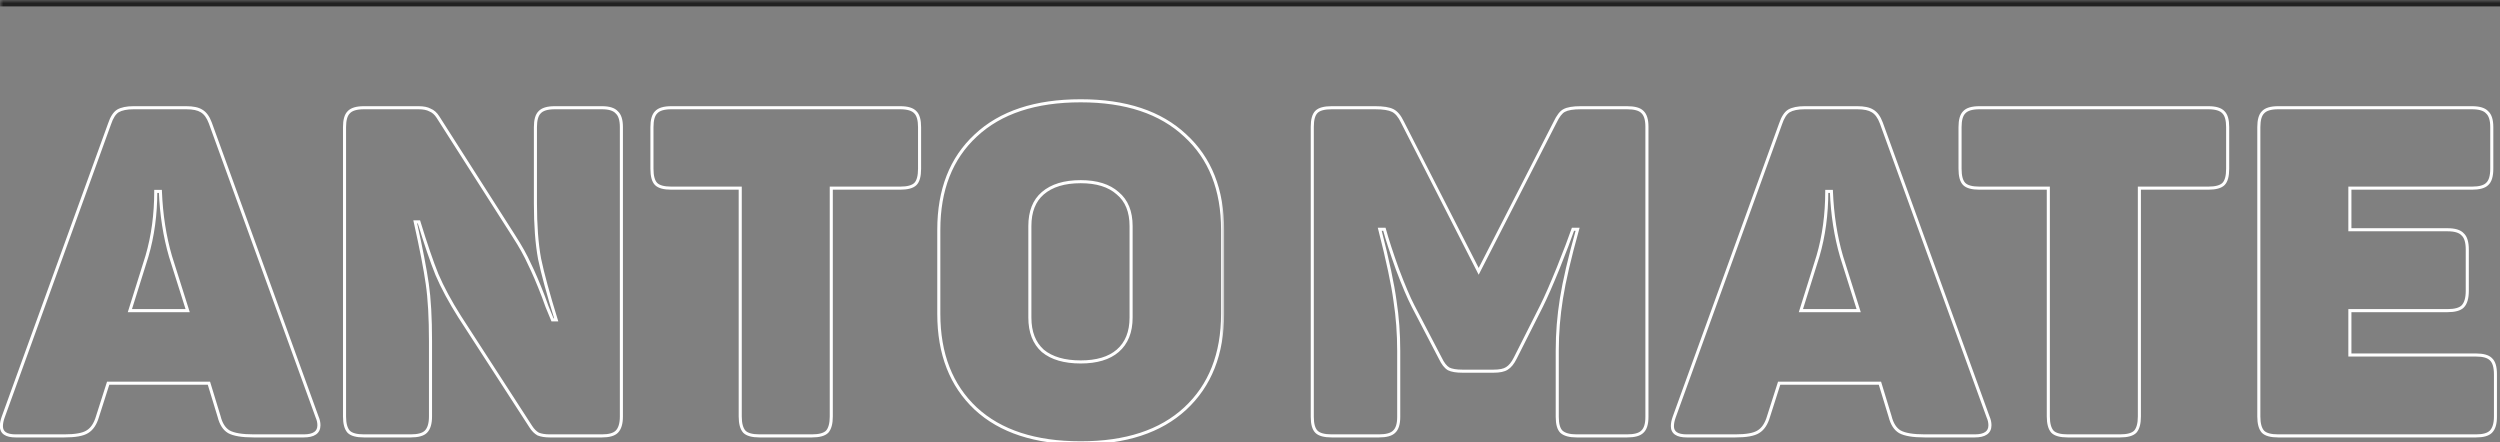 <svg width="390" height="69" viewBox="0 0 390 69" fill="none" xmlns="http://www.w3.org/2000/svg">
<rect x="0" y="0" width="390" height="69" fill="#808080" stroke="none"/>
<mask id="path-1-inside-1_321_50993" fill="white">
<path d="M0 0H391.394V75H0V0Z"/>
</mask>
<path d="M0 0V1H391.394V0V-1H0V0Z" fill="#212121" mask="url(#path-1-inside-1_321_50993)"/>
<mask id="path-3-outside-2_321_50993" maskUnits="userSpaceOnUse" x="-1" y="15" width="192" height="55" fill="black">
<rect fill="white" x="-1" y="15" width="192" height="55"/>
<path d="M2.452 68C0.961 68 0.216 67.495 0.216 66.486C0.216 66.053 0.312 65.573 0.505 65.044L17.089 19.329C17.425 18.32 17.858 17.646 18.387 17.31C18.964 16.974 19.781 16.805 20.838 16.805H29.058C30.116 16.805 30.909 16.974 31.438 17.31C32.015 17.646 32.471 18.271 32.808 19.185L49.464 65.044C49.657 65.476 49.753 65.909 49.753 66.342C49.753 67.447 48.959 68 47.373 68H39.586C37.759 68 36.461 67.784 35.692 67.351C34.971 66.918 34.466 66.125 34.178 64.972L32.592 59.78H16.873L15.214 64.972C14.878 66.125 14.349 66.918 13.628 67.351C12.955 67.784 11.753 68 10.023 68H2.452ZM29.275 48.459L26.607 40.023C25.694 36.899 25.165 33.51 25.02 29.856H24.299C24.299 33.462 23.843 36.827 22.93 39.951L20.262 48.459H29.275ZM56.774 68C55.621 68 54.828 67.784 54.395 67.351C53.962 66.87 53.746 66.077 53.746 64.972V19.834C53.746 18.728 53.962 17.959 54.395 17.526C54.828 17.046 55.621 16.805 56.774 16.805H65.283C66.052 16.805 66.653 16.925 67.085 17.166C67.566 17.358 67.975 17.719 68.311 18.247L80.136 36.778C81.194 38.413 82.011 39.879 82.588 41.177C83.213 42.427 83.934 44.109 84.751 46.224C84.895 46.657 85.088 47.186 85.328 47.81C85.569 48.387 85.857 49.084 86.193 49.902H86.77C85.52 45.864 84.655 42.691 84.174 40.384C83.742 38.028 83.525 35.144 83.525 31.731V19.834C83.525 18.728 83.742 17.959 84.174 17.526C84.607 17.046 85.4 16.805 86.554 16.805H93.909C95.014 16.805 95.783 17.046 96.216 17.526C96.697 17.959 96.937 18.728 96.937 19.834V64.972C96.937 66.077 96.697 66.87 96.216 67.351C95.783 67.784 95.014 68 93.909 68H85.761C85.04 68 84.439 67.904 83.958 67.712C83.525 67.471 83.141 67.087 82.804 66.558L71.7 49.397C70.21 47.041 69.032 44.854 68.167 42.835C67.35 40.816 66.412 38.076 65.355 34.615H64.778C65.691 38.701 66.316 41.922 66.653 44.277C66.989 46.585 67.158 49.565 67.158 53.218V64.972C67.158 66.077 66.917 66.87 66.436 67.351C66.004 67.784 65.211 68 64.057 68H56.774ZM118.504 68C117.35 68 116.557 67.784 116.124 67.351C115.692 66.87 115.475 66.077 115.475 64.972V29.352H104.732C103.578 29.352 102.785 29.135 102.352 28.703C101.92 28.27 101.703 27.477 101.703 26.323V19.834C101.703 18.728 101.92 17.959 102.352 17.526C102.785 17.046 103.578 16.805 104.732 16.805H140.424C141.578 16.805 142.371 17.046 142.803 17.526C143.236 17.959 143.452 18.728 143.452 19.834V26.323C143.452 27.477 143.236 28.27 142.803 28.703C142.371 29.135 141.578 29.352 140.424 29.352H129.68V64.972C129.68 66.077 129.464 66.87 129.031 67.351C128.599 67.784 127.805 68 126.652 68H118.504ZM168.591 69.082C161.524 69.082 156.068 67.303 152.223 63.746C148.377 60.141 146.454 55.213 146.454 48.964V35.841C146.454 29.592 148.377 24.689 152.223 21.132C156.068 17.526 161.524 15.724 168.591 15.724C175.609 15.724 181.041 17.526 184.886 21.132C188.78 24.689 190.727 29.592 190.727 35.841V48.964C190.727 55.213 188.78 60.141 184.886 63.746C181.041 67.303 175.609 69.082 168.591 69.082ZM160.659 49.541C160.659 51.8 161.332 53.531 162.678 54.733C164.072 55.886 166.043 56.463 168.591 56.463C171.09 56.463 173.013 55.886 174.359 54.733C175.753 53.531 176.45 51.8 176.45 49.541V35.264C176.45 33.005 175.753 31.298 174.359 30.145C173.013 28.943 171.09 28.342 168.591 28.342C166.043 28.342 164.072 28.943 162.678 30.145C161.332 31.298 160.659 33.005 160.659 35.264V49.541Z"/>
</mask>
<path d="M0.505 65.044L0.731 65.126L0.731 65.126L0.505 65.044ZM17.089 19.329L17.315 19.411L17.317 19.405L17.089 19.329ZM18.387 17.31L18.266 17.102L18.258 17.107L18.387 17.31ZM31.438 17.31L31.309 17.513L31.317 17.517L31.438 17.31ZM32.808 19.185L33.034 19.103L33.033 19.102L32.808 19.185ZM49.464 65.044L49.238 65.126L49.241 65.134L49.245 65.141L49.464 65.044ZM35.692 67.351L35.569 67.557L35.574 67.56L35.692 67.351ZM34.178 64.972L34.411 64.913L34.408 64.901L34.178 64.972ZM32.592 59.78L32.821 59.71L32.769 59.54H32.592V59.78ZM16.873 59.78V59.54H16.697L16.644 59.707L16.873 59.78ZM15.214 64.972L14.985 64.898L14.984 64.904L15.214 64.972ZM13.628 67.351L13.504 67.145L13.498 67.149L13.628 67.351ZM29.275 48.459V48.7H29.603L29.504 48.387L29.275 48.459ZM26.607 40.023L26.376 40.091L26.378 40.096L26.607 40.023ZM25.02 29.856L25.261 29.847L25.252 29.616H25.02V29.856ZM24.299 29.856V29.616H24.059V29.856H24.299ZM22.93 39.951L23.159 40.023L23.16 40.019L22.93 39.951ZM20.262 48.459L20.032 48.388L19.934 48.7H20.262V48.459ZM2.452 68V67.76C1.726 67.76 1.224 67.635 0.91 67.423C0.612 67.221 0.457 66.922 0.457 66.486H0.216H-0.024C-0.024 67.059 0.193 67.517 0.64 67.82C1.071 68.112 1.687 68.24 2.452 68.24V68ZM0.216 66.486H0.457C0.457 66.088 0.545 65.636 0.731 65.126L0.505 65.044L0.279 64.962C0.08 65.509 -0.024 66.018 -0.024 66.486H0.216ZM0.505 65.044L0.731 65.126L17.315 19.411L17.089 19.329L16.863 19.247L0.279 64.962L0.505 65.044ZM17.089 19.329L17.317 19.405C17.647 18.415 18.056 17.805 18.516 17.513L18.387 17.31L18.258 17.107C17.66 17.488 17.204 18.224 16.861 19.253L17.089 19.329ZM18.387 17.31L18.508 17.517C19.032 17.212 19.801 17.046 20.838 17.046V16.805V16.565C19.761 16.565 18.895 16.735 18.266 17.102L18.387 17.31ZM20.838 16.805V17.046H29.058V16.805V16.565H20.838V16.805ZM29.058 16.805V17.046C30.098 17.046 30.837 17.212 31.309 17.513L31.438 17.31L31.567 17.107C30.981 16.735 30.134 16.565 29.058 16.565V16.805ZM31.438 17.31L31.317 17.517C31.828 17.816 32.257 18.384 32.583 19.268L32.808 19.185L33.033 19.102C32.686 18.159 32.202 17.477 31.559 17.102L31.438 17.31ZM32.808 19.185L32.582 19.267L49.238 65.126L49.464 65.044L49.69 64.962L33.034 19.103L32.808 19.185ZM49.464 65.044L49.245 65.141C49.425 65.546 49.512 65.946 49.512 66.342H49.753H49.993C49.993 65.872 49.888 65.406 49.684 64.946L49.464 65.044ZM49.753 66.342H49.512C49.512 66.829 49.343 67.164 49.02 67.388C48.682 67.624 48.146 67.76 47.373 67.76V68V68.24C48.187 68.24 48.84 68.1 49.295 67.782C49.766 67.454 49.993 66.96 49.993 66.342H49.753ZM47.373 68V67.76H39.586V68V68.24H47.373V68ZM39.586 68V67.76C37.765 67.76 36.521 67.542 35.81 67.142L35.692 67.351L35.574 67.56C36.401 68.025 37.753 68.24 39.586 68.24V68ZM35.692 67.351L35.816 67.145C35.169 66.757 34.69 66.031 34.411 64.913L34.178 64.972L33.945 65.03C34.242 66.219 34.773 67.08 35.569 67.557L35.692 67.351ZM34.178 64.972L34.408 64.901L32.821 59.71L32.592 59.78L32.362 59.85L33.948 65.042L34.178 64.972ZM32.592 59.78V59.54H16.873V59.78V60.02H32.592V59.78ZM16.873 59.78L16.644 59.707L14.985 64.898L15.214 64.972L15.443 65.045L17.102 59.853L16.873 59.78ZM15.214 64.972L14.984 64.904C14.657 66.025 14.155 66.755 13.504 67.145L13.628 67.351L13.752 67.557C14.543 67.082 15.099 66.226 15.445 65.039L15.214 64.972ZM13.628 67.351L13.498 67.149C12.888 67.541 11.749 67.76 10.023 67.76V68V68.24C11.757 68.24 13.021 68.026 13.758 67.553L13.628 67.351ZM10.023 68V67.76H2.452V68V68.24H10.023V68ZM29.275 48.459L29.504 48.387L26.836 39.951L26.607 40.023L26.378 40.096L29.046 48.532L29.275 48.459ZM26.607 40.023L26.837 39.956C25.93 36.852 25.404 33.483 25.261 29.847L25.02 29.856L24.78 29.866C24.925 33.536 25.457 36.945 26.376 40.091L26.607 40.023ZM25.02 29.856V29.616H24.299V29.856V30.096H25.02V29.856ZM24.299 29.856H24.059C24.059 33.441 23.605 36.783 22.699 39.884L22.93 39.951L23.16 40.019C24.08 36.87 24.54 33.482 24.54 29.856H24.299ZM22.93 39.951L22.7 39.879L20.032 48.388L20.262 48.459L20.491 48.531L23.159 40.023L22.93 39.951ZM20.262 48.459V48.7H29.275V48.459V48.219H20.262V48.459ZM54.395 67.351L54.216 67.512L54.225 67.521L54.395 67.351ZM54.395 17.526L54.565 17.696L54.574 17.687L54.395 17.526ZM67.085 17.166L66.969 17.376L66.982 17.383L66.996 17.389L67.085 17.166ZM68.311 18.247L68.109 18.376L68.109 18.377L68.311 18.247ZM80.136 36.778L79.934 36.908L79.935 36.909L80.136 36.778ZM82.588 41.177L82.368 41.275L82.373 41.284L82.588 41.177ZM84.751 46.224L84.979 46.148L84.975 46.138L84.751 46.224ZM85.328 47.81L85.104 47.897L85.106 47.903L85.328 47.81ZM86.193 49.902L85.971 49.993L86.032 50.142H86.193V49.902ZM86.77 49.902V50.142H87.096L87 49.831L86.77 49.902ZM84.174 40.384L83.938 40.427L83.939 40.433L84.174 40.384ZM84.174 17.526L84.344 17.696L84.353 17.687L84.174 17.526ZM96.216 17.526L96.037 17.687L96.046 17.696L96.055 17.705L96.216 17.526ZM96.216 67.351L96.386 67.521L96.216 67.351ZM83.958 67.712L83.841 67.922L83.855 67.929L83.869 67.935L83.958 67.712ZM82.804 66.558L83.007 66.429L83.006 66.427L82.804 66.558ZM71.7 49.397L71.497 49.525L71.499 49.527L71.7 49.397ZM68.167 42.835L67.944 42.925L67.946 42.93L68.167 42.835ZM65.355 34.615L65.585 34.545L65.533 34.375H65.355V34.615ZM64.778 34.615V34.375H64.478L64.544 34.668L64.778 34.615ZM66.653 44.277L66.415 44.311L66.415 44.312L66.653 44.277ZM66.436 67.351L66.606 67.521L66.436 67.351ZM56.774 68V67.76C55.634 67.76 54.926 67.543 54.565 67.181L54.395 67.351L54.225 67.521C54.729 68.025 55.607 68.24 56.774 68.24V68ZM54.395 67.351L54.574 67.19C54.2 66.776 53.986 66.057 53.986 64.972H53.746H53.506C53.506 66.098 53.724 66.965 54.216 67.512L54.395 67.351ZM53.746 64.972H53.986V19.834H53.746H53.506V64.972H53.746ZM53.746 19.834H53.986C53.986 18.745 54.202 18.059 54.565 17.696L54.395 17.526L54.225 17.357C53.723 17.859 53.506 18.711 53.506 19.834H53.746ZM54.395 17.526L54.574 17.687C54.935 17.285 55.639 17.046 56.774 17.046V16.805V16.565C55.602 16.565 54.72 16.806 54.216 17.366L54.395 17.526ZM56.774 16.805V17.046H65.283V16.805V16.565H56.774V16.805ZM65.283 16.805V17.046C66.032 17.046 66.586 17.163 66.969 17.376L67.085 17.166L67.202 16.956C66.719 16.688 66.072 16.565 65.283 16.565V16.805ZM67.085 17.166L66.996 17.389C67.421 17.559 67.793 17.881 68.109 18.376L68.311 18.247L68.514 18.118C68.156 17.556 67.711 17.157 67.175 16.943L67.085 17.166ZM68.311 18.247L68.109 18.377L79.934 36.908L80.136 36.778L80.339 36.649L68.514 18.118L68.311 18.247ZM80.136 36.778L79.935 36.909C80.988 38.536 81.798 39.991 82.369 41.274L82.588 41.177L82.808 41.079C82.224 39.767 81.4 38.289 80.338 36.648L80.136 36.778ZM82.588 41.177L82.373 41.284C82.993 42.525 83.711 44.199 84.527 46.311L84.751 46.224L84.975 46.138C84.157 44.019 83.433 42.329 82.803 41.069L82.588 41.177ZM84.751 46.224L84.523 46.3C84.669 46.737 84.863 47.27 85.104 47.897L85.328 47.81L85.552 47.724C85.313 47.101 85.122 46.576 84.979 46.148L84.751 46.224ZM85.328 47.81L85.106 47.903C85.347 48.479 85.635 49.176 85.971 49.993L86.193 49.902L86.415 49.81C86.079 48.993 85.79 48.295 85.55 47.718L85.328 47.81ZM86.193 49.902V50.142H86.77V49.902V49.661H86.193V49.902ZM86.77 49.902L87 49.831C85.751 45.795 84.888 42.631 84.41 40.335L84.174 40.384L83.939 40.433C84.422 42.751 85.29 45.932 86.541 49.973L86.77 49.902ZM84.174 40.384L84.411 40.34C83.981 38.004 83.766 35.135 83.766 31.731H83.525H83.285C83.285 35.153 83.502 38.053 83.938 40.427L84.174 40.384ZM83.525 31.731H83.766V19.834H83.525H83.285V31.731H83.525ZM83.525 19.834H83.766C83.766 18.745 83.982 18.059 84.344 17.696L84.174 17.526L84.005 17.357C83.502 17.859 83.285 18.711 83.285 19.834H83.525ZM84.174 17.526L84.353 17.687C84.715 17.285 85.419 17.046 86.554 17.046V16.805V16.565C85.382 16.565 84.499 16.806 83.996 17.366L84.174 17.526ZM86.554 16.805V17.046H93.909V16.805V16.565H86.554V16.805ZM93.909 16.805V17.046C94.992 17.046 95.674 17.283 96.037 17.687L96.216 17.526L96.395 17.366C95.893 16.808 95.036 16.565 93.909 16.565V16.805ZM96.216 17.526L96.055 17.705C96.459 18.068 96.697 18.75 96.697 19.834H96.937H97.177C97.177 18.706 96.934 17.85 96.377 17.348L96.216 17.526ZM96.937 19.834H96.697V64.972H96.937H97.177V19.834H96.937ZM96.937 64.972H96.697C96.697 66.052 96.461 66.767 96.046 67.181L96.216 67.351L96.386 67.521C96.933 66.974 97.177 66.103 97.177 64.972H96.937ZM96.216 67.351L96.046 67.181C95.683 67.544 94.997 67.76 93.909 67.76V68V68.24C95.031 68.24 95.883 68.023 96.386 67.521L96.216 67.351ZM93.909 68V67.76H85.761V68V68.24H93.909V68ZM85.761 68V67.76C85.059 67.76 84.491 67.666 84.047 67.489L83.958 67.712L83.869 67.935C84.387 68.142 85.02 68.24 85.761 68.24V68ZM83.958 67.712L84.075 67.502C83.685 67.285 83.328 66.933 83.007 66.429L82.804 66.558L82.602 66.687C82.954 67.241 83.366 67.657 83.841 67.922L83.958 67.712ZM82.804 66.558L83.006 66.427L71.902 49.266L71.7 49.397L71.499 49.527L82.603 66.688L82.804 66.558ZM71.7 49.397L71.903 49.268C70.418 46.921 69.247 44.745 68.388 42.741L68.167 42.835L67.946 42.93C68.818 44.963 70.002 47.162 71.497 49.525L71.7 49.397ZM68.167 42.835L68.39 42.745C67.576 40.736 66.641 38.003 65.585 34.545L65.355 34.615L65.125 34.685C66.184 38.15 67.123 40.897 67.944 42.925L68.167 42.835ZM65.355 34.615V34.375H64.778V34.615V34.855H65.355V34.615ZM64.778 34.615L64.544 34.668C65.457 38.751 66.08 41.965 66.415 44.311L66.653 44.277L66.891 44.243C66.553 41.879 65.926 38.651 65.013 34.563L64.778 34.615ZM66.653 44.277L66.415 44.312C66.749 46.603 66.917 49.571 66.917 53.218H67.158H67.398C67.398 49.559 67.229 46.566 66.891 44.243L66.653 44.277ZM67.158 53.218H66.917V64.972H67.158H67.398V53.218H67.158ZM67.158 64.972H66.917C66.917 66.052 66.681 66.767 66.267 67.181L66.436 67.351L66.606 67.521C67.153 66.974 67.398 66.103 67.398 64.972H67.158ZM66.436 67.351L66.267 67.181C65.905 67.543 65.197 67.76 64.057 67.76V68V68.24C65.224 68.24 66.103 68.025 66.606 67.521L66.436 67.351ZM64.057 68V67.76H56.774V68V68.24H64.057V68ZM116.124 67.351L115.946 67.512L115.955 67.521L116.124 67.351ZM115.475 29.352H115.716V29.111H115.475V29.352ZM102.352 28.703L102.522 28.533L102.352 28.703ZM102.352 17.526L102.522 17.696L102.531 17.687L102.352 17.526ZM142.803 17.526L142.625 17.687L142.633 17.696L142.803 17.526ZM129.68 29.352V29.111H129.44V29.352H129.68ZM129.031 67.351L129.201 67.521L129.21 67.512L129.031 67.351ZM118.504 68V67.76C117.363 67.76 116.656 67.543 116.294 67.181L116.124 67.351L115.955 67.521C116.458 68.025 117.337 68.24 118.504 68.24V68ZM116.124 67.351L116.303 67.19C115.93 66.776 115.716 66.057 115.716 64.972H115.475H115.235C115.235 66.098 115.454 66.965 115.946 67.512L116.124 67.351ZM115.475 64.972H115.716V29.352H115.475H115.235V64.972H115.475ZM115.475 29.352V29.111H104.732V29.352V29.592H115.475V29.352ZM104.732 29.352V29.111C103.591 29.111 102.884 28.894 102.522 28.533L102.352 28.703L102.182 28.872C102.686 29.376 103.565 29.592 104.732 29.592V29.352ZM102.352 28.703L102.522 28.533C102.161 28.171 101.944 27.463 101.944 26.323H101.703H101.463C101.463 27.49 101.679 28.369 102.182 28.872L102.352 28.703ZM101.703 26.323H101.944V19.834H101.703H101.463V26.323H101.703ZM101.703 19.834H101.944C101.944 18.745 102.159 18.059 102.522 17.696L102.352 17.526L102.182 17.357C101.68 17.859 101.463 18.711 101.463 19.834H101.703ZM102.352 17.526L102.531 17.687C102.893 17.285 103.596 17.046 104.732 17.046V16.805V16.565C103.56 16.565 102.677 16.806 102.174 17.366L102.352 17.526ZM104.732 16.805V17.046H140.424V16.805V16.565H104.732V16.805ZM140.424 16.805V17.046C141.559 17.046 142.263 17.285 142.625 17.687L142.803 17.526L142.982 17.366C142.479 16.806 141.596 16.565 140.424 16.565V16.805ZM142.803 17.526L142.633 17.696C142.996 18.059 143.212 18.745 143.212 19.834H143.452H143.692C143.692 18.711 143.476 17.859 142.973 17.357L142.803 17.526ZM143.452 19.834H143.212V26.323H143.452H143.692V19.834H143.452ZM143.452 26.323H143.212C143.212 27.463 142.995 28.171 142.633 28.533L142.803 28.703L142.973 28.872C143.477 28.369 143.692 27.49 143.692 26.323H143.452ZM142.803 28.703L142.633 28.533C142.272 28.894 141.564 29.111 140.424 29.111V29.352V29.592C141.591 29.592 142.469 29.376 142.973 28.872L142.803 28.703ZM140.424 29.352V29.111H129.68V29.352V29.592H140.424V29.352ZM129.68 29.352H129.44V64.972H129.68H129.92V29.352H129.68ZM129.68 64.972H129.44C129.44 66.057 129.226 66.776 128.853 67.19L129.031 67.351L129.21 67.512C129.702 66.965 129.92 66.098 129.92 64.972H129.68ZM129.031 67.351L128.861 67.181C128.5 67.543 127.792 67.76 126.652 67.76V68V68.24C127.819 68.24 128.697 68.025 129.201 67.521L129.031 67.351ZM126.652 68V67.76H118.504V68V68.24H126.652V68ZM152.223 63.746L152.058 63.921L152.059 63.922L152.223 63.746ZM152.223 21.132L152.386 21.308L152.387 21.307L152.223 21.132ZM184.886 21.132L184.722 21.307L184.724 21.309L184.886 21.132ZM184.886 63.746L185.049 63.922L185.05 63.922L184.886 63.746ZM162.678 54.733L162.518 54.912L162.525 54.918L162.678 54.733ZM174.359 54.733L174.515 54.915L174.516 54.915L174.359 54.733ZM174.359 30.145L174.199 30.324L174.206 30.33L174.359 30.145ZM162.678 30.145L162.834 30.327L162.835 30.327L162.678 30.145ZM168.591 69.082V68.841C161.563 68.841 156.173 67.073 152.386 63.569L152.223 63.746L152.059 63.922C155.963 67.533 161.485 69.322 168.591 69.322V69.082ZM152.223 63.746L152.387 63.571C148.599 60.019 146.694 55.16 146.694 48.964H146.454H146.214C146.214 55.266 148.155 60.262 152.058 63.921L152.223 63.746ZM146.454 48.964H146.694V35.841H146.454H146.214V48.964H146.454ZM146.454 35.841H146.694C146.694 29.645 148.599 24.811 152.386 21.308L152.223 21.132L152.059 20.955C148.155 24.567 146.214 29.539 146.214 35.841H146.454ZM152.223 21.132L152.387 21.307C156.175 17.756 161.564 15.964 168.591 15.964V15.724V15.483C161.484 15.483 155.962 17.297 152.058 20.956L152.223 21.132ZM168.591 15.724V15.964C175.568 15.964 180.934 17.756 184.722 21.307L184.886 21.132L185.051 20.956C181.147 17.297 175.649 15.483 168.591 15.483V15.724ZM184.886 21.132L184.724 21.309C188.559 24.812 190.487 29.646 190.487 35.841H190.727H190.967C190.967 29.538 189.001 24.565 185.048 20.954L184.886 21.132ZM190.727 35.841H190.487V48.964H190.727H190.967V35.841H190.727ZM190.727 48.964H190.487C190.487 55.159 188.559 60.018 184.723 63.569L184.886 63.746L185.05 63.922C189.001 60.263 190.967 55.267 190.967 48.964H190.727ZM184.886 63.746L184.723 63.569C180.935 67.073 175.569 68.841 168.591 68.841V69.082V69.322C175.648 69.322 181.146 67.533 185.049 63.922L184.886 63.746ZM160.659 49.541H160.419C160.419 51.85 161.109 53.654 162.518 54.912L162.678 54.733L162.838 54.553C161.555 53.408 160.899 51.751 160.899 49.541H160.659ZM162.678 54.733L162.525 54.918C163.976 56.119 166.009 56.703 168.591 56.703V56.463V56.223C166.076 56.223 164.167 55.654 162.831 54.548L162.678 54.733ZM168.591 56.463V56.703C171.124 56.703 173.111 56.119 174.515 54.915L174.359 54.733L174.203 54.55C172.915 55.654 171.056 56.223 168.591 56.223V56.463ZM174.359 54.733L174.516 54.915C175.975 53.657 176.69 51.853 176.69 49.541H176.45H176.21C176.21 51.748 175.531 53.405 174.202 54.551L174.359 54.733ZM176.45 49.541H176.69V35.264H176.45H176.21V49.541H176.45ZM176.45 35.264H176.69C176.69 32.953 175.975 31.17 174.512 29.96L174.359 30.145L174.206 30.33C175.531 31.427 176.21 33.057 176.21 35.264H176.45ZM174.359 30.145L174.519 29.965C173.114 28.712 171.126 28.102 168.591 28.102V28.342V28.582C171.054 28.582 172.911 29.174 174.199 30.324L174.359 30.145ZM168.591 28.342V28.102C166.007 28.102 163.973 28.711 162.521 29.963L162.678 30.145L162.835 30.327C164.171 29.175 166.078 28.582 168.591 28.582V28.342ZM162.678 30.145L162.522 29.962C161.108 31.174 160.419 32.956 160.419 35.264H160.659H160.899C160.899 33.054 161.555 31.423 162.834 30.327L162.678 30.145ZM160.659 35.264H160.419V49.541H160.659H160.899V35.264H160.659Z" fill="white" mask="url(#path-3-outside-2_321_50993)"/>
<mask id="path-5-outside-3_321_50993" maskUnits="userSpaceOnUse" x="203.895" y="16" width="186" height="53" fill="black">
<rect fill="white" x="203.895" y="16" width="186" height="53"/>
<path d="M207.745 68C206.591 68 205.798 67.784 205.365 67.351C204.932 66.918 204.716 66.149 204.716 65.044V19.762C204.716 18.656 204.932 17.887 205.365 17.454C205.798 17.022 206.591 16.805 207.745 16.805H214.522C215.772 16.805 216.686 16.95 217.262 17.238C217.839 17.526 218.344 18.127 218.777 19.041L230.674 42.331L242.571 19.113C243.052 18.103 243.533 17.478 244.013 17.238C244.542 16.95 245.408 16.805 246.609 16.805H253.82C254.973 16.805 255.767 17.022 256.199 17.454C256.68 17.887 256.92 18.656 256.92 19.762V65.044C256.92 66.149 256.68 66.918 256.199 67.351C255.767 67.784 254.973 68 253.82 68H245.96C244.855 68 244.062 67.784 243.581 67.351C243.148 66.918 242.932 66.149 242.932 65.044V54.66C242.932 51.969 243.148 49.277 243.581 46.585C244.013 43.845 244.855 40.239 246.105 35.769H245.383C244.903 37.163 244.134 39.182 243.076 41.826C242.019 44.422 241.153 46.392 240.48 47.738L236.37 55.886C235.986 56.655 235.553 57.184 235.072 57.473C234.64 57.761 233.943 57.905 232.981 57.905H228.15C227.189 57.905 226.468 57.785 225.987 57.545C225.506 57.256 225.074 56.703 224.689 55.886L220.435 47.738C219.762 46.441 218.945 44.518 217.983 41.97C217.07 39.422 216.397 37.355 215.965 35.769H215.243C216.493 40.672 217.286 44.398 217.623 46.945C218.008 49.445 218.2 52.041 218.2 54.733V65.044C218.2 66.149 217.959 66.918 217.479 67.351C217.046 67.784 216.253 68 215.099 68H207.745ZM263.129 68C261.639 68 260.893 67.495 260.893 66.486C260.893 66.053 260.99 65.573 261.182 65.044L277.766 19.329C278.103 18.32 278.535 17.646 279.064 17.31C279.641 16.974 280.458 16.805 281.516 16.805H289.736C290.793 16.805 291.586 16.974 292.115 17.31C292.692 17.646 293.149 18.271 293.485 19.185L310.141 65.044C310.334 65.476 310.43 65.909 310.43 66.342C310.43 67.447 309.637 68 308.05 68H300.263C298.436 68 297.138 67.784 296.369 67.351C295.648 66.918 295.143 66.125 294.855 64.972L293.269 59.78H277.55L275.891 64.972C275.555 66.125 275.026 66.918 274.305 67.351C273.632 67.784 272.43 68 270.7 68H263.129ZM289.952 48.459L287.284 40.023C286.371 36.899 285.842 33.51 285.698 29.856H284.977C284.977 33.462 284.52 36.827 283.607 39.951L280.939 48.459H289.952ZM322.567 68C321.413 68 320.62 67.784 320.188 67.351C319.755 66.87 319.539 66.077 319.539 64.972V29.352H308.795C307.641 29.352 306.848 29.135 306.415 28.703C305.983 28.27 305.767 27.477 305.767 26.323V19.834C305.767 18.728 305.983 17.959 306.415 17.526C306.848 17.046 307.641 16.805 308.795 16.805H344.487C345.641 16.805 346.434 17.046 346.867 17.526C347.299 17.959 347.515 18.728 347.515 19.834V26.323C347.515 27.477 347.299 28.27 346.867 28.703C346.434 29.135 345.641 29.352 344.487 29.352H333.743V64.972C333.743 66.077 333.527 66.87 333.094 67.351C332.662 67.784 331.869 68 330.715 68H322.567ZM355.405 68C354.252 68 353.459 67.784 353.026 67.351C352.593 66.87 352.377 66.077 352.377 64.972V19.834C352.377 18.728 352.593 17.959 353.026 17.526C353.459 17.046 354.252 16.805 355.405 16.805H385.617C386.771 16.805 387.564 17.046 387.997 17.526C388.478 17.959 388.718 18.728 388.718 19.834V26.323C388.718 27.477 388.478 28.27 387.997 28.703C387.564 29.135 386.771 29.352 385.617 29.352H366.582V35.841H381.796C382.95 35.841 383.743 36.081 384.175 36.562C384.656 36.995 384.896 37.788 384.896 38.942V45.359C384.896 46.513 384.656 47.33 384.175 47.81C383.743 48.243 382.95 48.459 381.796 48.459H366.582V55.382H386.266C387.372 55.382 388.141 55.598 388.574 56.031C389.054 56.463 389.295 57.256 389.295 58.41V64.972C389.295 66.077 389.054 66.87 388.574 67.351C388.141 67.784 387.372 68 386.266 68H355.405Z"/>
</mask>
<path d="M205.365 67.351L205.195 67.521L205.365 67.351ZM205.365 17.454L205.195 17.284L205.365 17.454ZM217.262 17.238L217.37 17.023L217.262 17.238ZM218.777 19.041L218.559 19.143L218.563 19.15L218.777 19.041ZM230.674 42.331L230.46 42.44L230.674 42.858L230.888 42.44L230.674 42.331ZM242.571 19.113L242.785 19.222L242.788 19.216L242.571 19.113ZM244.013 17.238L244.121 17.453L244.129 17.449L244.013 17.238ZM256.199 17.454L256.029 17.624L256.039 17.633L256.199 17.454ZM256.199 67.351L256.038 67.172L256.029 67.181L256.199 67.351ZM243.581 67.351L243.411 67.521L243.42 67.53L243.581 67.351ZM243.581 46.585L243.818 46.623L243.818 46.622L243.581 46.585ZM246.105 35.769L246.336 35.834L246.421 35.529H246.105V35.769ZM245.383 35.769V35.529H245.212L245.156 35.691L245.383 35.769ZM243.076 41.826L243.299 41.916L243.299 41.915L243.076 41.826ZM240.48 47.738L240.695 47.847L240.695 47.846L240.48 47.738ZM236.37 55.886L236.156 55.778L236.155 55.779L236.37 55.886ZM235.072 57.473L234.949 57.266L234.939 57.273L235.072 57.473ZM225.987 57.545L225.864 57.751L225.871 57.755L225.88 57.76L225.987 57.545ZM224.689 55.886L224.907 55.784L224.902 55.775L224.689 55.886ZM220.435 47.738L220.222 47.849L220.222 47.85L220.435 47.738ZM217.983 41.97L217.757 42.051L217.759 42.055L217.983 41.97ZM215.965 35.769L216.196 35.706L216.148 35.529H215.965V35.769ZM215.243 35.769V35.529H214.934L215.011 35.828L215.243 35.769ZM217.623 46.945L217.385 46.977L217.386 46.982L217.623 46.945ZM217.479 67.351L217.318 67.172L217.309 67.181L217.479 67.351ZM207.745 68V67.76C206.604 67.76 205.896 67.543 205.535 67.181L205.365 67.351L205.195 67.521C205.699 68.025 206.578 68.24 207.745 68.24V68ZM205.365 67.351L205.535 67.181C205.172 66.818 204.956 66.132 204.956 65.044H204.716H204.476C204.476 66.166 204.693 67.018 205.195 67.521L205.365 67.351ZM204.716 65.044H204.956V19.762H204.716H204.476V65.044H204.716ZM204.716 19.762H204.956C204.956 18.673 205.172 17.987 205.535 17.624L205.365 17.454L205.195 17.284C204.693 17.787 204.476 18.639 204.476 19.762H204.716ZM205.365 17.454L205.535 17.624C205.896 17.263 206.604 17.046 207.745 17.046V16.805V16.565C206.578 16.565 205.699 16.78 205.195 17.284L205.365 17.454ZM207.745 16.805V17.046H214.522V16.805V16.565H207.745V16.805ZM214.522 16.805V17.046C215.764 17.046 216.63 17.19 217.155 17.453L217.262 17.238L217.37 17.023C216.741 16.709 215.781 16.565 214.522 16.565V16.805ZM217.262 17.238L217.155 17.453C217.663 17.707 218.138 18.253 218.56 19.143L218.777 19.041L218.994 18.938C218.55 18.002 218.015 17.346 217.37 17.023L217.262 17.238ZM218.777 19.041L218.563 19.15L230.46 42.44L230.674 42.331L230.888 42.221L218.991 18.931L218.777 19.041ZM230.674 42.331L230.888 42.44L242.785 19.222L242.571 19.113L242.358 19.003L230.46 42.221L230.674 42.331ZM242.571 19.113L242.788 19.216C243.266 18.212 243.718 17.654 244.121 17.453L244.013 17.238L243.906 17.023C243.347 17.302 242.838 17.995 242.354 19.009L242.571 19.113ZM244.013 17.238L244.129 17.449C244.602 17.191 245.415 17.046 246.609 17.046V16.805V16.565C245.4 16.565 244.483 16.708 243.898 17.027L244.013 17.238ZM246.609 16.805V17.046H253.82V16.805V16.565H246.609V16.805ZM253.82 16.805V17.046C254.96 17.046 255.668 17.263 256.029 17.624L256.199 17.454L256.369 17.284C255.865 16.78 254.987 16.565 253.82 16.565V16.805ZM256.199 17.454L256.039 17.633C256.442 17.996 256.68 18.678 256.68 19.762H256.92H257.161C257.161 18.634 256.918 17.777 256.36 17.276L256.199 17.454ZM256.92 19.762H256.68V65.044H256.92H257.161V19.762H256.92ZM256.92 65.044H256.68C256.68 66.127 256.442 66.809 256.039 67.172L256.199 67.351L256.36 67.53C256.918 67.028 257.161 66.171 257.161 65.044H256.92ZM256.199 67.351L256.029 67.181C255.668 67.543 254.96 67.76 253.82 67.76V68V68.24C254.987 68.24 255.865 68.025 256.369 67.521L256.199 67.351ZM253.82 68V67.76H245.96V68V68.24H253.82V68ZM245.96 68V67.76C244.875 67.76 244.156 67.546 243.742 67.172L243.581 67.351L243.42 67.53C243.967 68.022 244.834 68.24 245.96 68.24V68ZM243.581 67.351L243.751 67.181C243.388 66.818 243.172 66.132 243.172 65.044H242.932H242.692C242.692 66.166 242.908 67.018 243.411 67.521L243.581 67.351ZM242.932 65.044H243.172V54.66H242.932H242.692V65.044H242.932ZM242.932 54.66H243.172C243.172 51.981 243.387 49.302 243.818 46.623L243.581 46.585L243.344 46.547C242.909 49.251 242.692 51.956 242.692 54.66H242.932ZM243.581 46.585L243.818 46.622C244.249 43.895 245.087 40.3 246.336 35.834L246.105 35.769L245.873 35.704C244.622 40.179 243.778 43.794 243.344 46.547L243.581 46.585ZM246.105 35.769V35.529H245.383V35.769V36.009H246.105V35.769ZM245.383 35.769L245.156 35.691C244.678 37.079 243.91 39.094 242.853 41.737L243.076 41.826L243.299 41.915C244.357 39.27 245.128 37.247 245.611 35.847L245.383 35.769ZM243.076 41.826L242.854 41.735C241.797 44.329 240.934 46.293 240.265 47.631L240.48 47.738L240.695 47.846C241.372 46.492 242.24 44.514 243.299 41.916L243.076 41.826ZM240.48 47.738L240.266 47.63L236.156 55.778L236.37 55.886L236.585 55.995L240.695 47.847L240.48 47.738ZM236.37 55.886L236.155 55.779C235.781 56.527 235.375 57.011 234.949 57.267L235.072 57.473L235.196 57.679C235.732 57.357 236.19 56.783 236.585 55.994L236.37 55.886ZM235.072 57.473L234.939 57.273C234.567 57.521 233.93 57.665 232.981 57.665V57.905V58.145C233.956 58.145 234.712 58.001 235.206 57.672L235.072 57.473ZM232.981 57.905V57.665H228.15V57.905V58.145H232.981V57.905ZM228.15 57.905V57.665C227.201 57.665 226.525 57.545 226.095 57.33L225.987 57.545L225.88 57.76C226.411 58.025 227.177 58.145 228.15 58.145V57.905ZM225.987 57.545L226.111 57.339C225.689 57.086 225.282 56.582 224.907 55.784L224.689 55.886L224.472 55.989C224.865 56.825 225.324 57.427 225.864 57.751L225.987 57.545ZM224.689 55.886L224.902 55.775L220.648 47.627L220.435 47.738L220.222 47.85L224.476 55.998L224.689 55.886ZM220.435 47.738L220.648 47.628C219.982 46.343 219.169 44.43 218.208 41.885L217.983 41.97L217.759 42.055C218.721 44.605 219.542 46.538 220.222 47.849L220.435 47.738ZM217.983 41.97L218.21 41.889C217.297 39.344 216.627 37.283 216.196 35.706L215.965 35.769L215.733 35.832C216.168 37.427 216.843 39.501 217.757 42.051L217.983 41.97ZM215.965 35.769V35.529H215.243V35.769V36.009H215.965V35.769ZM215.243 35.769L215.011 35.828C216.26 40.729 217.05 44.444 217.385 46.977L217.623 46.945L217.861 46.914C217.523 44.352 216.727 40.615 215.476 35.71L215.243 35.769ZM217.623 46.945L217.386 46.982C217.768 49.469 217.96 52.052 217.96 54.733H218.2H218.44C218.44 52.029 218.247 49.421 217.86 46.909L217.623 46.945ZM218.2 54.733H217.96V65.044H218.2H218.44V54.733H218.2ZM218.2 65.044H217.96C217.96 66.127 217.722 66.809 217.318 67.172L217.479 67.351L217.639 67.53C218.197 67.028 218.44 66.171 218.44 65.044H218.2ZM217.479 67.351L217.309 67.181C216.947 67.543 216.24 67.76 215.099 67.76V68V68.24C216.266 68.24 217.145 68.025 217.649 67.521L217.479 67.351ZM215.099 68V67.76H207.745V68V68.24H215.099V68ZM261.182 65.044L261.408 65.126L261.408 65.126L261.182 65.044ZM277.766 19.329L277.992 19.411L277.994 19.405L277.766 19.329ZM279.064 17.31L278.943 17.102L278.935 17.107L279.064 17.31ZM292.115 17.31L291.986 17.513L291.994 17.517L292.115 17.31ZM293.485 19.185L293.711 19.103L293.71 19.102L293.485 19.185ZM310.141 65.044L309.916 65.126L309.918 65.134L309.922 65.141L310.141 65.044ZM296.369 67.351L296.246 67.557L296.251 67.56L296.369 67.351ZM294.855 64.972L295.088 64.913L295.085 64.901L294.855 64.972ZM293.269 59.78L293.498 59.71L293.446 59.54H293.269V59.78ZM277.55 59.78V59.54H277.374L277.321 59.707L277.55 59.78ZM275.891 64.972L275.662 64.898L275.661 64.904L275.891 64.972ZM274.305 67.351L274.181 67.145L274.175 67.149L274.305 67.351ZM289.952 48.459V48.7H290.28L290.181 48.387L289.952 48.459ZM287.284 40.023L287.053 40.091L287.055 40.096L287.284 40.023ZM285.698 29.856L285.938 29.847L285.929 29.616H285.698V29.856ZM284.977 29.856V29.616H284.736V29.856H284.977ZM283.607 39.951L283.836 40.023L283.837 40.019L283.607 39.951ZM280.939 48.459L280.709 48.388L280.612 48.7H280.939V48.459ZM263.129 68V67.76C262.403 67.76 261.901 67.635 261.587 67.423C261.289 67.221 261.134 66.922 261.134 66.486H260.893H260.653C260.653 67.059 260.87 67.517 261.318 67.82C261.748 68.112 262.364 68.24 263.129 68.24V68ZM260.893 66.486H261.134C261.134 66.088 261.222 65.636 261.408 65.126L261.182 65.044L260.956 64.962C260.757 65.509 260.653 66.018 260.653 66.486H260.893ZM261.182 65.044L261.408 65.126L277.992 19.411L277.766 19.329L277.54 19.247L260.956 64.962L261.182 65.044ZM277.766 19.329L277.994 19.405C278.324 18.415 278.734 17.805 279.193 17.513L279.064 17.31L278.935 17.107C278.337 17.488 277.881 18.224 277.538 19.253L277.766 19.329ZM279.064 17.31L279.185 17.517C279.71 17.212 280.478 17.046 281.516 17.046V16.805V16.565C280.438 16.565 279.572 16.735 278.943 17.102L279.064 17.31ZM281.516 16.805V17.046H289.736V16.805V16.565H281.516V16.805ZM289.736 16.805V17.046C290.775 17.046 291.514 17.212 291.986 17.513L292.115 17.31L292.244 17.107C291.658 16.735 290.811 16.565 289.736 16.565V16.805ZM292.115 17.31L291.994 17.517C292.505 17.816 292.934 18.384 293.26 19.268L293.485 19.185L293.71 19.102C293.363 18.159 292.879 17.477 292.236 17.102L292.115 17.31ZM293.485 19.185L293.259 19.267L309.916 65.126L310.141 65.044L310.367 64.962L293.711 19.103L293.485 19.185ZM310.141 65.044L309.922 65.141C310.102 65.546 310.19 65.946 310.19 66.342H310.43H310.67C310.67 65.872 310.565 65.406 310.361 64.946L310.141 65.044ZM310.43 66.342H310.19C310.19 66.829 310.02 67.164 309.698 67.388C309.36 67.624 308.823 67.76 308.05 67.76V68V68.24C308.864 68.24 309.517 68.1 309.972 67.782C310.443 67.454 310.67 66.96 310.67 66.342H310.43ZM308.05 68V67.76H300.263V68V68.24H308.05V68ZM300.263 68V67.76C298.442 67.76 297.198 67.542 296.487 67.142L296.369 67.351L296.251 67.56C297.078 68.025 298.43 68.24 300.263 68.24V68ZM296.369 67.351L296.493 67.145C295.846 66.757 295.367 66.031 295.088 64.913L294.855 64.972L294.622 65.03C294.919 66.219 295.451 67.08 296.246 67.557L296.369 67.351ZM294.855 64.972L295.085 64.901L293.498 59.71L293.269 59.78L293.039 59.85L294.625 65.042L294.855 64.972ZM293.269 59.78V59.54H277.55V59.78V60.02H293.269V59.78ZM277.55 59.78L277.321 59.707L275.662 64.898L275.891 64.972L276.12 65.045L277.779 59.853L277.55 59.78ZM275.891 64.972L275.661 64.904C275.334 66.025 274.832 66.755 274.181 67.145L274.305 67.351L274.429 67.557C275.22 67.082 275.776 66.226 276.122 65.039L275.891 64.972ZM274.305 67.351L274.175 67.149C273.565 67.541 272.427 67.76 270.7 67.76V68V68.24C272.434 68.24 273.699 68.026 274.435 67.553L274.305 67.351ZM270.7 68V67.76H263.129V68V68.24H270.7V68ZM289.952 48.459L290.181 48.387L287.513 39.951L287.284 40.023L287.055 40.096L289.723 48.532L289.952 48.459ZM287.284 40.023L287.515 39.956C286.607 36.852 286.081 33.483 285.938 29.847L285.698 29.856L285.458 29.866C285.602 33.536 286.134 36.945 287.053 40.091L287.284 40.023ZM285.698 29.856V29.616H284.977V29.856V30.096H285.698V29.856ZM284.977 29.856H284.736C284.736 33.441 284.282 36.783 283.376 39.884L283.607 39.951L283.837 40.019C284.758 36.87 285.217 33.482 285.217 29.856H284.977ZM283.607 39.951L283.377 39.879L280.709 48.388L280.939 48.459L281.168 48.531L283.836 40.023L283.607 39.951ZM280.939 48.459V48.7H289.952V48.459V48.219H280.939V48.459ZM320.188 67.351L320.009 67.512L320.018 67.521L320.188 67.351ZM319.539 29.352H319.779V29.111H319.539V29.352ZM306.415 28.703L306.585 28.533L306.415 28.703ZM306.415 17.526L306.586 17.696L306.594 17.687L306.415 17.526ZM346.867 17.526L346.688 17.687L346.697 17.696L346.867 17.526ZM333.743 29.352V29.111H333.503V29.352H333.743ZM333.094 67.351L333.265 67.521L333.273 67.512L333.094 67.351ZM322.567 68V67.76C321.427 67.76 320.719 67.543 320.357 67.181L320.188 67.351L320.018 67.521C320.522 68.025 321.4 68.24 322.567 68.24V68ZM320.188 67.351L320.366 67.19C319.993 66.776 319.779 66.057 319.779 64.972H319.539H319.298C319.298 66.098 319.517 66.965 320.009 67.512L320.188 67.351ZM319.539 64.972H319.779V29.352H319.539H319.298V64.972H319.539ZM319.539 29.352V29.111H308.795V29.352V29.592H319.539V29.352ZM308.795 29.352V29.111C307.655 29.111 306.947 28.894 306.585 28.533L306.415 28.703L306.246 28.872C306.75 29.376 307.628 29.592 308.795 29.592V29.352ZM306.415 28.703L306.585 28.533C306.224 28.171 306.007 27.463 306.007 26.323H305.767H305.526C305.526 27.49 305.742 28.369 306.246 28.872L306.415 28.703ZM305.767 26.323H306.007V19.834H305.767H305.526V26.323H305.767ZM305.767 19.834H306.007C306.007 18.745 306.223 18.059 306.585 17.696L306.415 17.526L306.246 17.357C305.743 17.859 305.526 18.711 305.526 19.834H305.767ZM306.415 17.526L306.594 17.687C306.956 17.285 307.66 17.046 308.795 17.046V16.805V16.565C307.623 16.565 306.74 16.806 306.237 17.366L306.415 17.526ZM308.795 16.805V17.046H344.487V16.805V16.565H308.795V16.805ZM344.487 16.805V17.046C345.622 17.046 346.326 17.285 346.688 17.687L346.867 17.526L347.045 17.366C346.542 16.806 345.659 16.565 344.487 16.565V16.805ZM346.867 17.526L346.697 17.696C347.059 18.059 347.275 18.745 347.275 19.834H347.515H347.756C347.756 18.711 347.539 17.859 347.036 17.357L346.867 17.526ZM347.515 19.834H347.275V26.323H347.515H347.756V19.834H347.515ZM347.515 26.323H347.275C347.275 27.463 347.058 28.171 346.697 28.533L346.867 28.703L347.036 28.872C347.54 28.369 347.756 27.49 347.756 26.323H347.515ZM346.867 28.703L346.697 28.533C346.335 28.894 345.627 29.111 344.487 29.111V29.352V29.592C345.654 29.592 346.533 29.376 347.036 28.872L346.867 28.703ZM344.487 29.352V29.111H333.743V29.352V29.592H344.487V29.352ZM333.743 29.352H333.503V64.972H333.743H333.984V29.352H333.743ZM333.743 64.972H333.503C333.503 66.057 333.289 66.776 332.916 67.19L333.094 67.351L333.273 67.512C333.765 66.965 333.984 66.098 333.984 64.972H333.743ZM333.094 67.351L332.925 67.181C332.563 67.543 331.855 67.76 330.715 67.76V68V68.24C331.882 68.24 332.76 68.025 333.264 67.521L333.094 67.351ZM330.715 68V67.76H322.567V68V68.24H330.715V68ZM353.026 67.351L352.847 67.512L352.856 67.521L353.026 67.351ZM353.026 17.526L353.196 17.696L353.204 17.687L353.026 17.526ZM387.997 17.526L387.818 17.687L387.827 17.696L387.836 17.705L387.997 17.526ZM387.997 28.703L387.836 28.524L387.827 28.533L387.997 28.703ZM366.582 29.352V29.111H366.341V29.352H366.582ZM366.582 35.841H366.341V36.081H366.582V35.841ZM384.175 36.562L383.997 36.723L384.005 36.732L384.015 36.741L384.175 36.562ZM384.175 47.81L384.345 47.98L384.175 47.81ZM366.582 48.459V48.219H366.341V48.459H366.582ZM366.582 55.382H366.341V55.622H366.582V55.382ZM388.574 56.031L388.404 56.201L388.413 56.209L388.574 56.031ZM388.574 67.351L388.744 67.521L388.574 67.351ZM355.405 68V67.76C354.265 67.76 353.557 67.543 353.196 67.181L353.026 67.351L352.856 67.521C353.36 68.025 354.238 68.24 355.405 68.24V68ZM353.026 67.351L353.204 67.19C352.831 66.776 352.617 66.057 352.617 64.972H352.377H352.137C352.137 66.098 352.355 66.965 352.847 67.512L353.026 67.351ZM352.377 64.972H352.617V19.834H352.377H352.137V64.972H352.377ZM352.377 19.834H352.617C352.617 18.745 352.833 18.059 353.196 17.696L353.026 17.526L352.856 17.357C352.354 17.859 352.137 18.711 352.137 19.834H352.377ZM353.026 17.526L353.204 17.687C353.566 17.285 354.27 17.046 355.405 17.046V16.805V16.565C354.233 16.565 353.351 16.806 352.847 17.366L353.026 17.526ZM355.405 16.805V17.046H385.617V16.805V16.565H355.405V16.805ZM385.617 16.805V17.046C386.753 17.046 387.456 17.285 387.818 17.687L387.997 17.526L388.176 17.366C387.672 16.806 386.79 16.565 385.617 16.565V16.805ZM387.997 17.526L387.836 17.705C388.24 18.068 388.478 18.75 388.478 19.834H388.718H388.958C388.958 18.706 388.715 17.85 388.158 17.348L387.997 17.526ZM388.718 19.834H388.478V26.323H388.718H388.958V19.834H388.718ZM388.718 26.323H388.478C388.478 27.459 388.238 28.162 387.836 28.524L387.997 28.703L388.158 28.881C388.717 28.378 388.958 27.495 388.958 26.323H388.718ZM387.997 28.703L387.827 28.533C387.466 28.894 386.758 29.111 385.617 29.111V29.352V29.592C386.784 29.592 387.663 29.376 388.167 28.872L387.997 28.703ZM385.617 29.352V29.111H366.582V29.352V29.592H385.617V29.352ZM366.582 29.352H366.341V35.841H366.582H366.822V29.352H366.582ZM366.582 35.841V36.081H381.796V35.841V35.601H366.582V35.841ZM381.796 35.841V36.081C382.931 36.081 383.635 36.321 383.997 36.723L384.175 36.562L384.354 36.401C383.851 35.842 382.968 35.601 381.796 35.601V35.841ZM384.175 36.562L384.015 36.741C384.417 37.103 384.656 37.806 384.656 38.942H384.896H385.137C385.137 37.77 384.895 36.887 384.336 36.384L384.175 36.562ZM384.896 38.942H384.656V45.359H384.896H385.137V38.942H384.896ZM384.896 45.359H384.656C384.656 46.491 384.418 47.228 384.006 47.641L384.175 47.81L384.345 47.98C384.894 47.432 385.137 46.535 385.137 45.359H384.896ZM384.175 47.81L384.006 47.641C383.644 48.002 382.936 48.219 381.796 48.219V48.459V48.7C382.963 48.7 383.841 48.484 384.345 47.98L384.175 47.81ZM381.796 48.459V48.219H366.582V48.459V48.7H381.796V48.459ZM366.582 48.459H366.341V55.382H366.582H366.822V48.459H366.582ZM366.582 55.382V55.622H386.266V55.382V55.141H366.582V55.382ZM386.266 55.382V55.622C387.355 55.622 388.041 55.838 388.404 56.2L388.574 56.031L388.744 55.861C388.241 55.358 387.389 55.141 386.266 55.141V55.382ZM388.574 56.031L388.413 56.209C388.815 56.571 389.055 57.275 389.055 58.41H389.295H389.535C389.535 57.238 389.294 56.355 388.734 55.852L388.574 56.031ZM389.295 58.41H389.055V64.972H389.295H389.535V58.41H389.295ZM389.295 64.972H389.055C389.055 66.052 388.818 66.767 388.404 67.181L388.574 67.351L388.744 67.521C389.291 66.974 389.535 66.103 389.535 64.972H389.295ZM388.574 67.351L388.404 67.181C388.041 67.544 387.355 67.76 386.266 67.76V68V68.24C387.389 68.24 388.241 68.023 388.744 67.521L388.574 67.351ZM386.266 68V67.76H355.405V68V68.24H386.266V68Z" fill="white" mask="url(#path-5-outside-3_321_50993)"/>
</svg>
